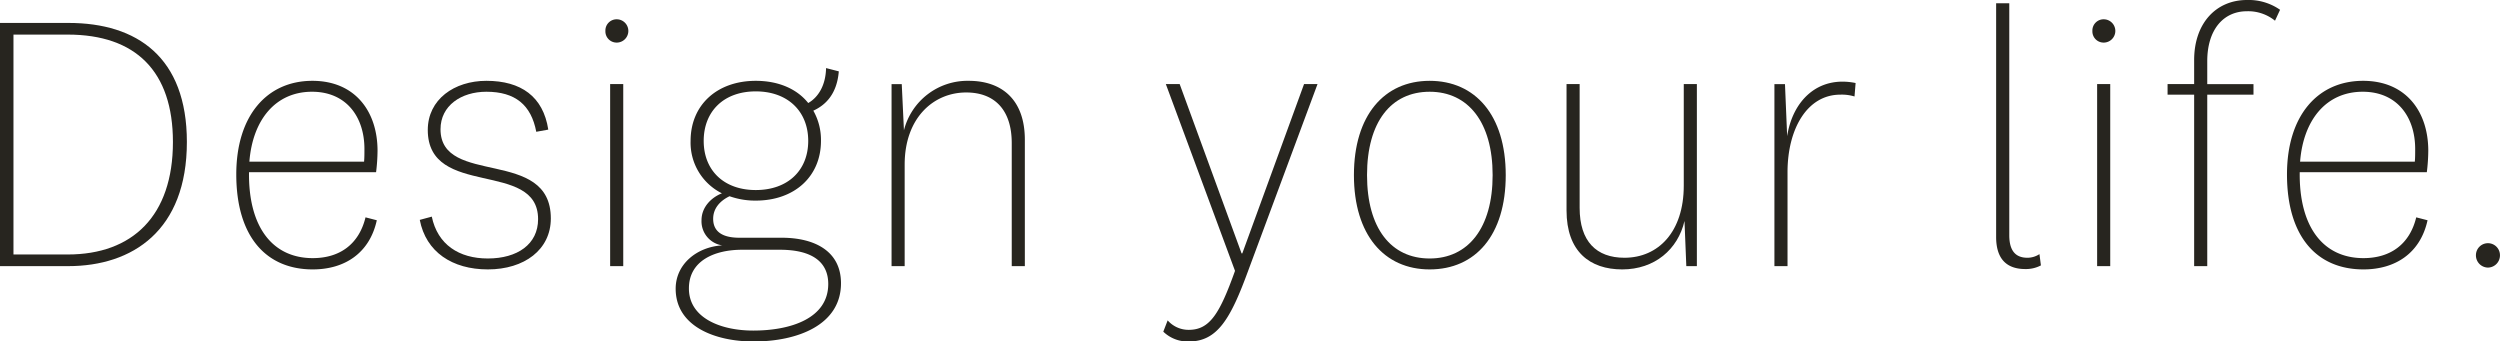 <svg id="Layer_1" data-name="Layer 1" xmlns="http://www.w3.org/2000/svg" viewBox="0 0 686.69 93.8"><defs><style>.cls-1{fill:#27251f;}</style></defs><title>edtoba-design-your-life-dk</title><path class="cls-1" d="M7.17,11.5H26c18.8,0,32.5,9.4,32.5,32.7,0,24.3-14.9,34.1-32.6,34.1H7.17Zm3.7,63.6h14.9c17.8,0,28.9-10.6,28.9-30.9,0-19.4-10.2-29.5-28.9-29.5H10.87Z" transform="translate(-7.17 -5.2)"/><path class="cls-1" d="M107.57,64.9l3.1.8c-2,9.1-8.9,13.5-17.6,13.5-12.8,0-21-9-21-26.1,0-16.1,8.4-25.7,20.9-25.7,11.8,0,17.9,8.5,17.9,19.2a49.81,49.81,0,0,1-.4,5.9H75.57c-.2,15.1,6.5,23.6,17.5,23.6C100.47,76.1,105.77,72.3,107.57,64.9Zm-.4-15.3c.1-1,.1-2.2.1-3.5,0-8.7-4.9-15.7-14.4-15.7-10,0-16.3,7.7-17.2,19.2Z" transform="translate(-7.17 -5.2)"/><path class="cls-1" d="M125.77,64.7c1.6,7.7,7.5,11.5,15.4,11.5,8.1,0,13.8-3.9,13.8-10.8,0-16.4-30.3-5.6-30.3-24.5,0-8.4,7.3-13.5,16.1-13.5,9.5,0,15.6,4.3,17,13.4l-3.3.6c-1.4-7.4-5.8-11-13.7-11-6.9,0-12.6,3.8-12.6,10.3,0,15.8,30.3,4.9,30.3,24.5,0,8.6-7.3,14-17.3,14-9.8,0-17-4.8-18.7-13.6Z" transform="translate(-7.17 -5.2)"/><path class="cls-1" d="M176.56,16.9a3.08,3.08,0,0,1-3.1-3.2,3.08,3.08,0,0,1,3.1-3.2,3.2,3.2,0,0,1,0,6.4Zm1.8,11.4v50h-3.6v-50Z" transform="translate(-7.17 -5.2)"/><path class="cls-1" d="M214.16,99c-10.5,0-21.4-4.1-21.4-14.5,0-6.8,5.9-11.5,12.8-11.9a6.68,6.68,0,0,1-5.7-6.9c0-3.7,2.8-6.3,5.6-7.4a15.54,15.54,0,0,1-8.6-14.4c0-9.9,7.3-16.5,17.9-16.5,6.21,0,11.31,2.2,14.41,6.1,2.8-1.6,4.8-4.9,4.9-9.6l3.5.9c-.5,6.1-3.5,9.2-7,10.8a16.25,16.25,0,0,1,2.1,8.3c0,9.8-7.3,16.4-17.91,16.4a20.92,20.92,0,0,1-7.2-1.2c-2.7,1.3-4.5,3.4-4.5,6.2,0,3.2,2.1,5.2,7.2,5.2h11.61c9.1,0,16.3,3.7,16.3,12.5C238.17,94.5,226.17,99,214.16,99Zm-.1-3c10.41,0,20.61-3.4,20.61-12.8,0-6.1-4.5-9.4-13.3-9.4H211c-7.7,0-14.6,3.1-14.6,10.6C196.36,92.5,205.06,96,214.06,96Zm.7-38.6c8.81,0,14.41-5.4,14.41-13.5s-5.6-13.6-14.41-13.6-14.3,5.5-14.3,13.6S206,57.4,214.76,57.4Z" transform="translate(-7.17 -5.2)"/><path class="cls-1" d="M255.46,41a18,18,0,0,1,17.8-13.6c8.91,0,15.41,5,15.41,16.2V78.3h-3.6V44.5c0-9-4.6-13.9-12.51-13.9-9,0-16.9,7-16.9,19.8V78.3h-3.6v-50h2.8Z" transform="translate(-7.17 -5.2)"/><path class="cls-1" d="M365.36,28.3h3.7L350,79.6c-4.8,13.1-8.4,19.4-16.3,19.4a9.65,9.65,0,0,1-7-2.7l1.2-3.1a7.63,7.63,0,0,0,5.8,2.6c5.8,0,8.5-4.5,12.7-16.2l-19-51.3h3.8l17,46.5h.2Z" transform="translate(-7.17 -5.2)"/><path class="cls-1" d="M399.86,79.2c-12.5,0-20.8-9.5-20.8-25.9s8.3-25.9,20.8-25.9,20.9,9.4,20.9,25.9S412.46,79.2,399.86,79.2Zm0-48.8c-10.6,0-17.2,8.3-17.2,22.9s6.6,22.9,17.2,22.9,17.3-8.4,17.3-22.9S410.46,30.4,399.86,30.4Z" transform="translate(-7.17 -5.2)"/><path class="cls-1" d="M469.86,65.9c-1.8,7.8-8.2,13.3-17.1,13.3s-15.3-4.9-15.3-16.2V28.3h3.6v34c0,9.2,4.6,13.7,12.3,13.7,9.3,0,16.3-7.1,16.3-19.8V28.3h3.6v50h-2.9Z" transform="translate(-7.17 -5.2)"/><path class="cls-1" d="M516.56,31.7a11.91,11.91,0,0,0-3.9-.5c-9.1,0-14.5,9.4-14.5,21.3V78.3h-3.6v-50h2.9l.6,14.3c1.5-9.7,8.4-16.7,18.8-14.6Z" transform="translate(-7.17 -5.2)"/><path class="cls-1" d="M567.76,78.1a8.8,8.8,0,0,1-4.3,1c-5.31,0-8-3-8-8.8V6.09h3.61V69.8c0,4.7,2.09,6.2,5,6.2a6.05,6.05,0,0,0,3.29-1Z" transform="translate(-7.17 -5.2)"/><path class="cls-1" d="M585,16.9a3.08,3.08,0,0,1-3.1-3.2,3.08,3.08,0,0,1,3.1-3.2,3.2,3.2,0,0,1,0,6.4Zm1.8,11.4v50h-3.6v-50Z" transform="translate(-7.17 -5.2)"/><path class="cls-1" d="M602.55,31.2V28.3h7.3V21.7c0-10.2,6.1-16.5,14.5-16.5a15.08,15.08,0,0,1,9.1,2.69l-1.39,3a11.69,11.69,0,0,0-7.71-2.6c-6.5,0-10.9,5.11-10.9,13.71v6.3h12.7v2.9h-12.7V78.3h-3.6V31.2Z" transform="translate(-7.17 -5.2)"/><path class="cls-1" d="M670.85,64.9l3.11.8c-2,9.1-8.9,13.5-17.61,13.5-12.8,0-21-9-21-26.1,0-16.1,8.4-25.7,20.9-25.7,11.81,0,17.91,8.5,17.91,19.2a49.81,49.81,0,0,1-.4,5.9H638.85c-.2,15.1,6.5,23.6,17.5,23.6C663.75,76.1,669.06,72.3,670.85,64.9Zm-.39-15.3c.1-1,.1-2.2.1-3.5,0-8.7-4.91-15.7-14.41-15.7-10,0-16.3,7.7-17.2,19.2Z" transform="translate(-7.17 -5.2)"/><path class="cls-1" d="M690.55,78.7a3.35,3.35,0,0,1-3.3-3.4,3.3,3.3,0,0,1,6.6,0A3.35,3.35,0,0,1,690.55,78.7Z" transform="translate(-7.17 -5.2)"/></svg>